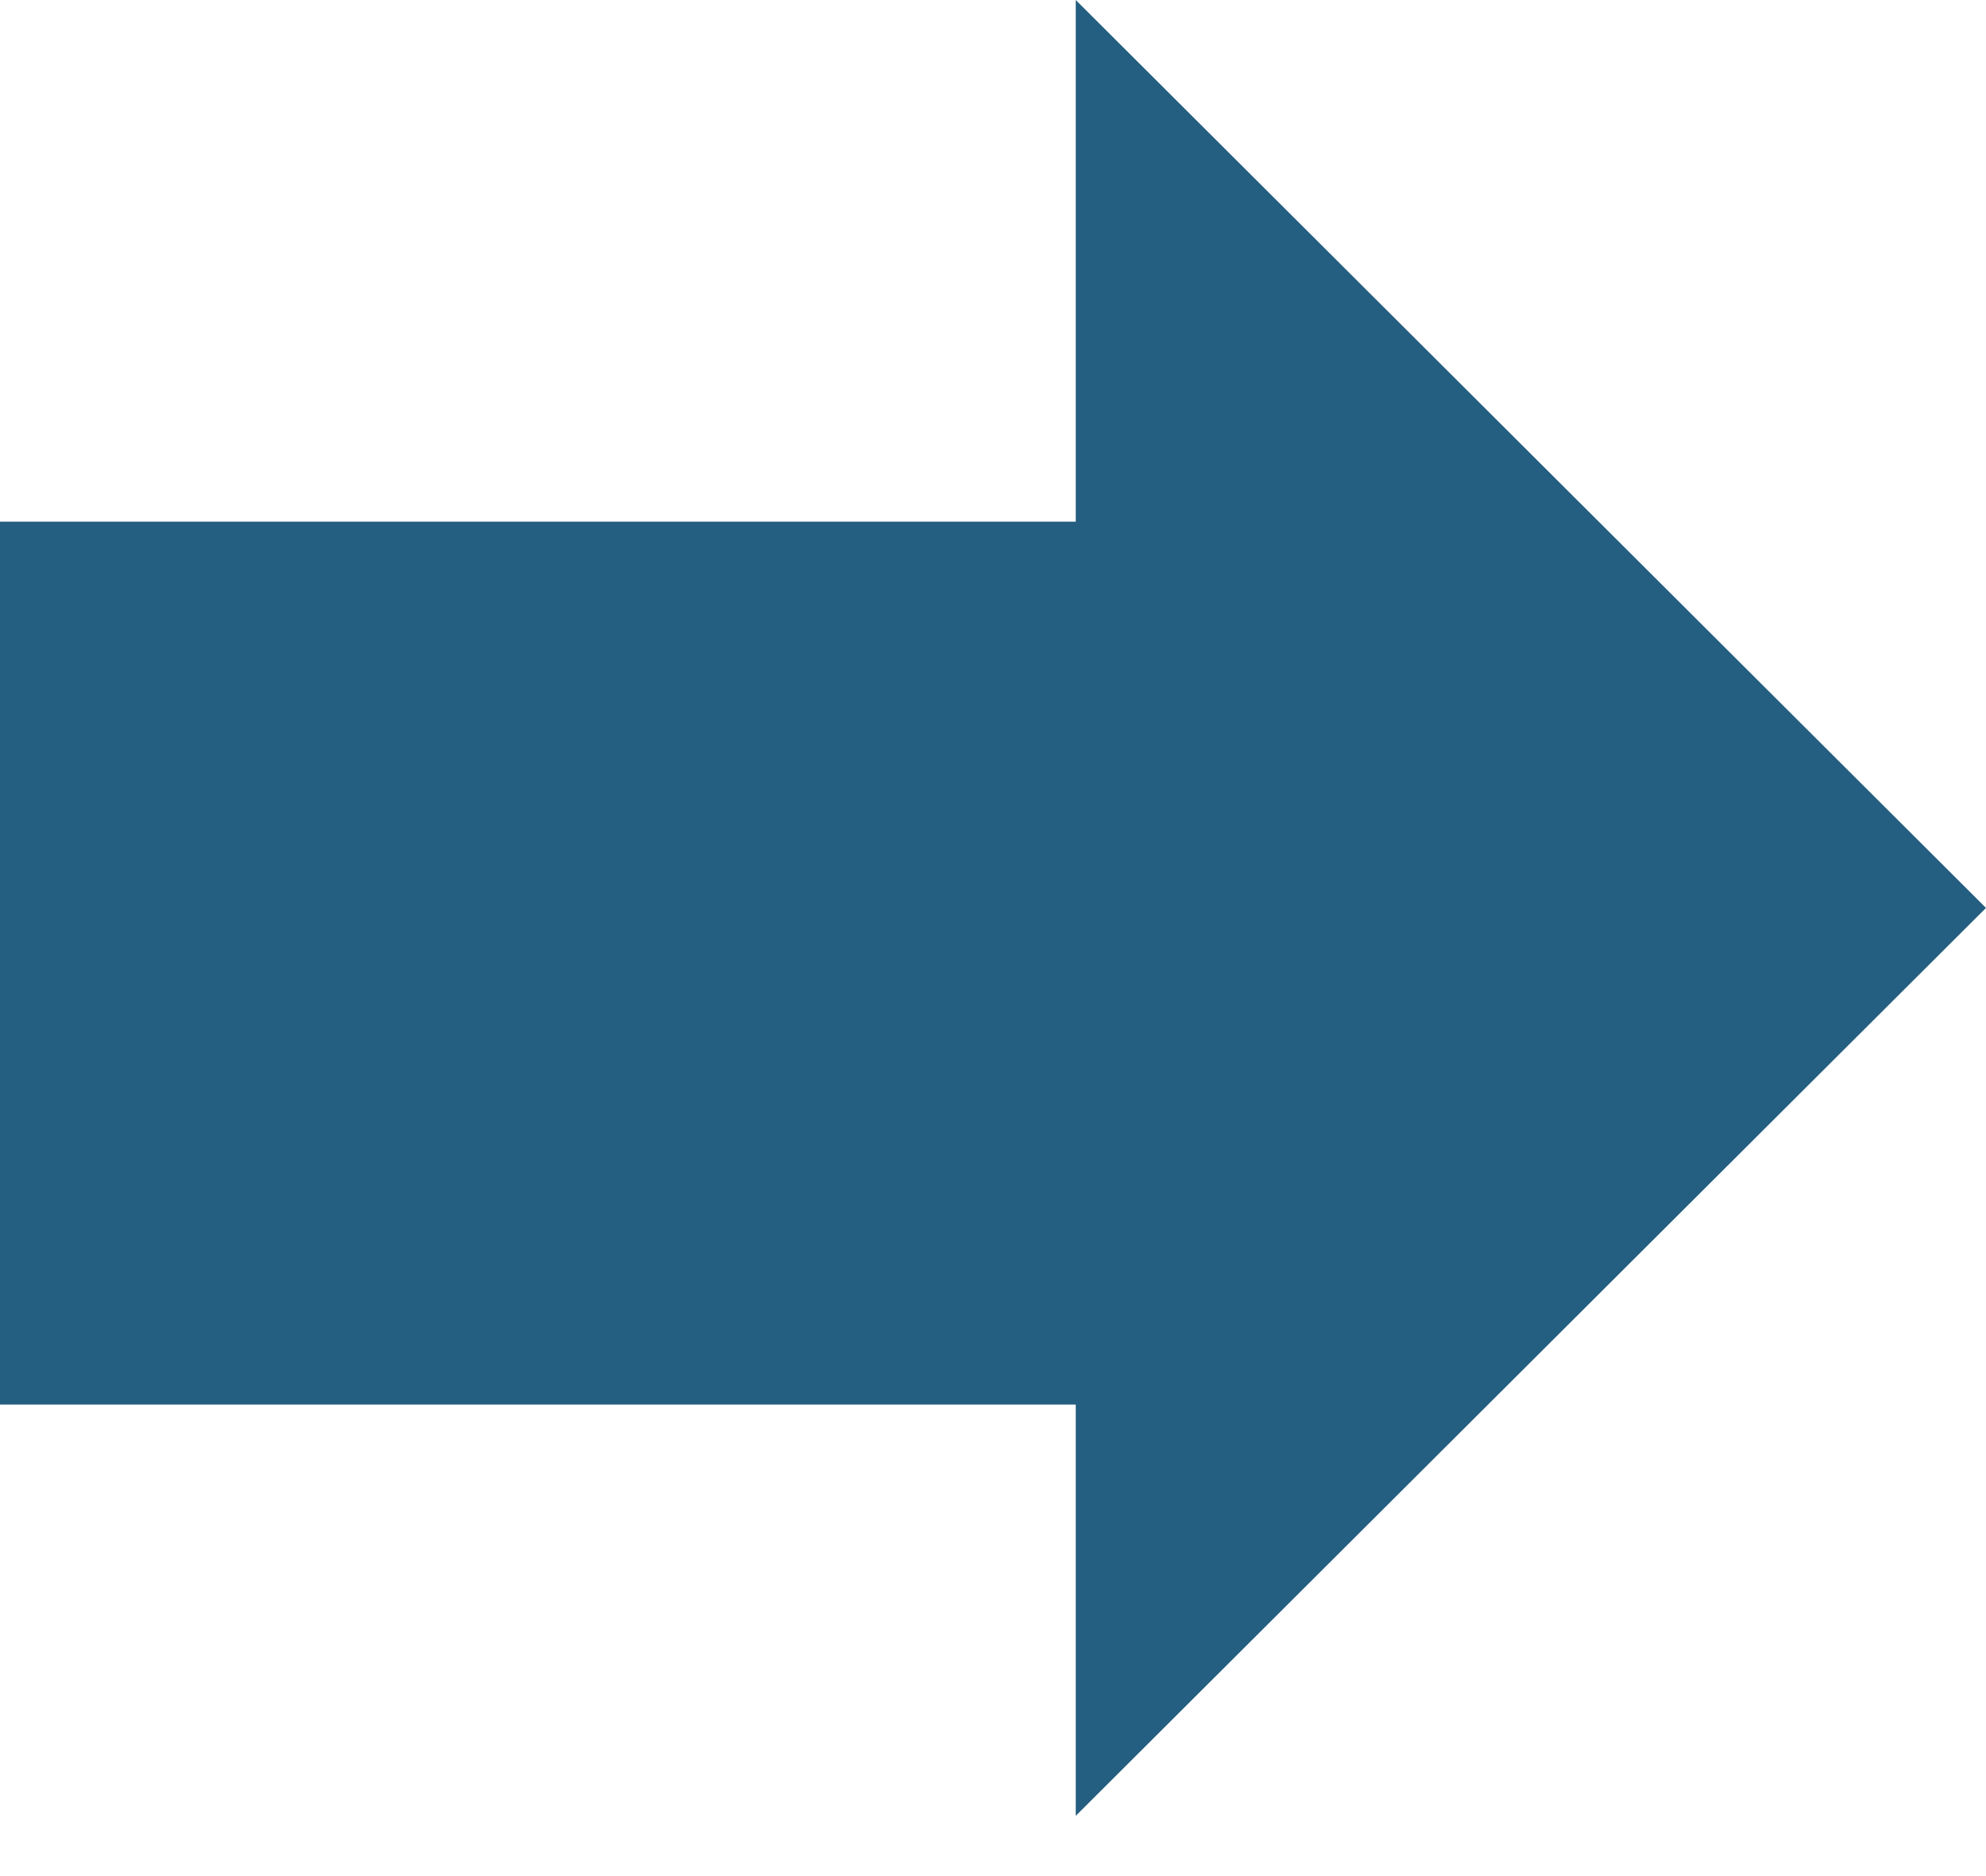 <svg width="18" height="17" viewBox="0 0 18 17" fill="none" xmlns="http://www.w3.org/2000/svg">
<path fill-rule="evenodd" clip-rule="evenodd" d="M9.75 16.454L18 8.227L9.75 -7.99001e-06V4.727H0V12.727H9.75V16.454Z" fill="#245E80"/>
</svg>
